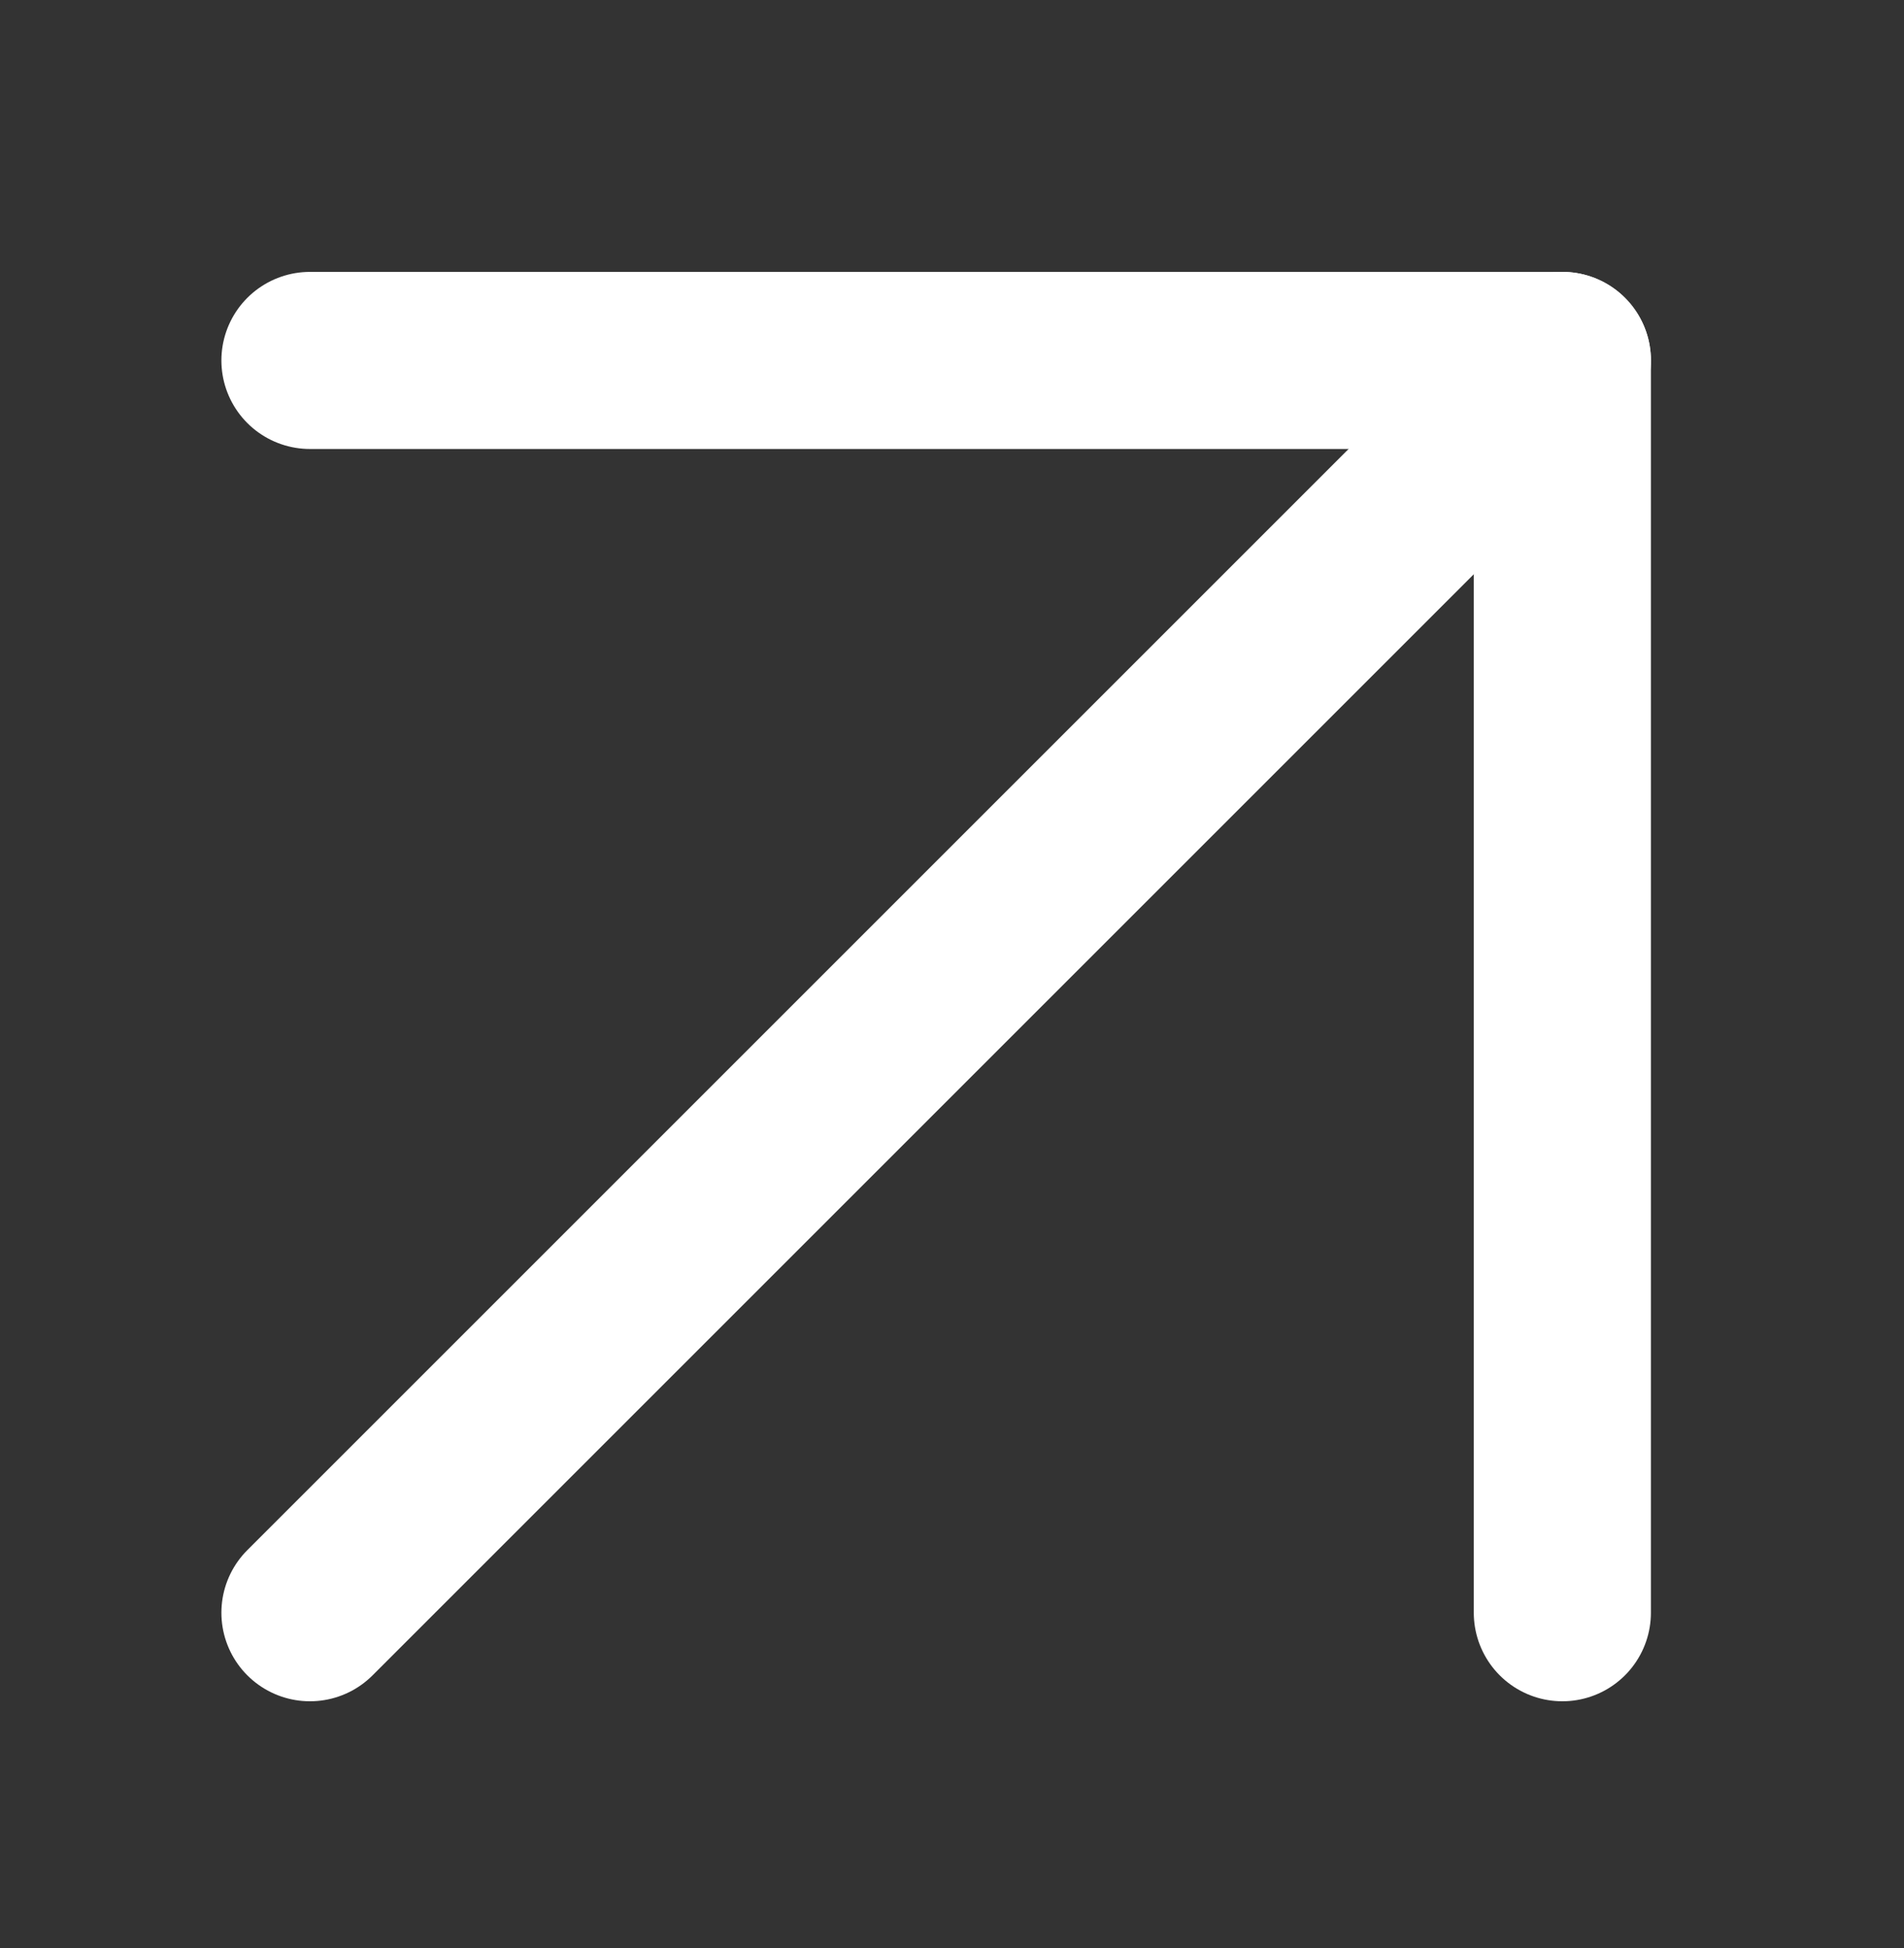 <?xml version="1.0" encoding="UTF-8"?> <svg xmlns="http://www.w3.org/2000/svg" width="43" height="44" viewBox="0 0 43 44" fill="none"><rect x="0" y="0" width="43" height="44" fill="#333333" stroke="none"/><g clip-path="url(#clip0_1008_50)"><path d="M35.284 36.425V8.141H7" stroke="white" stroke-width="4" stroke-linecap="round" stroke-linejoin="round"></path><path d="M7 36.425L35.285 8.141" stroke="white" stroke-width="4" stroke-linecap="round" stroke-linejoin="round"></path></g><defs><clipPath id="clip0_1008_50"><rect width="42.426" height="42.426" fill="white" transform="translate(0.574 0.787)"></rect></clipPath></defs></svg> 